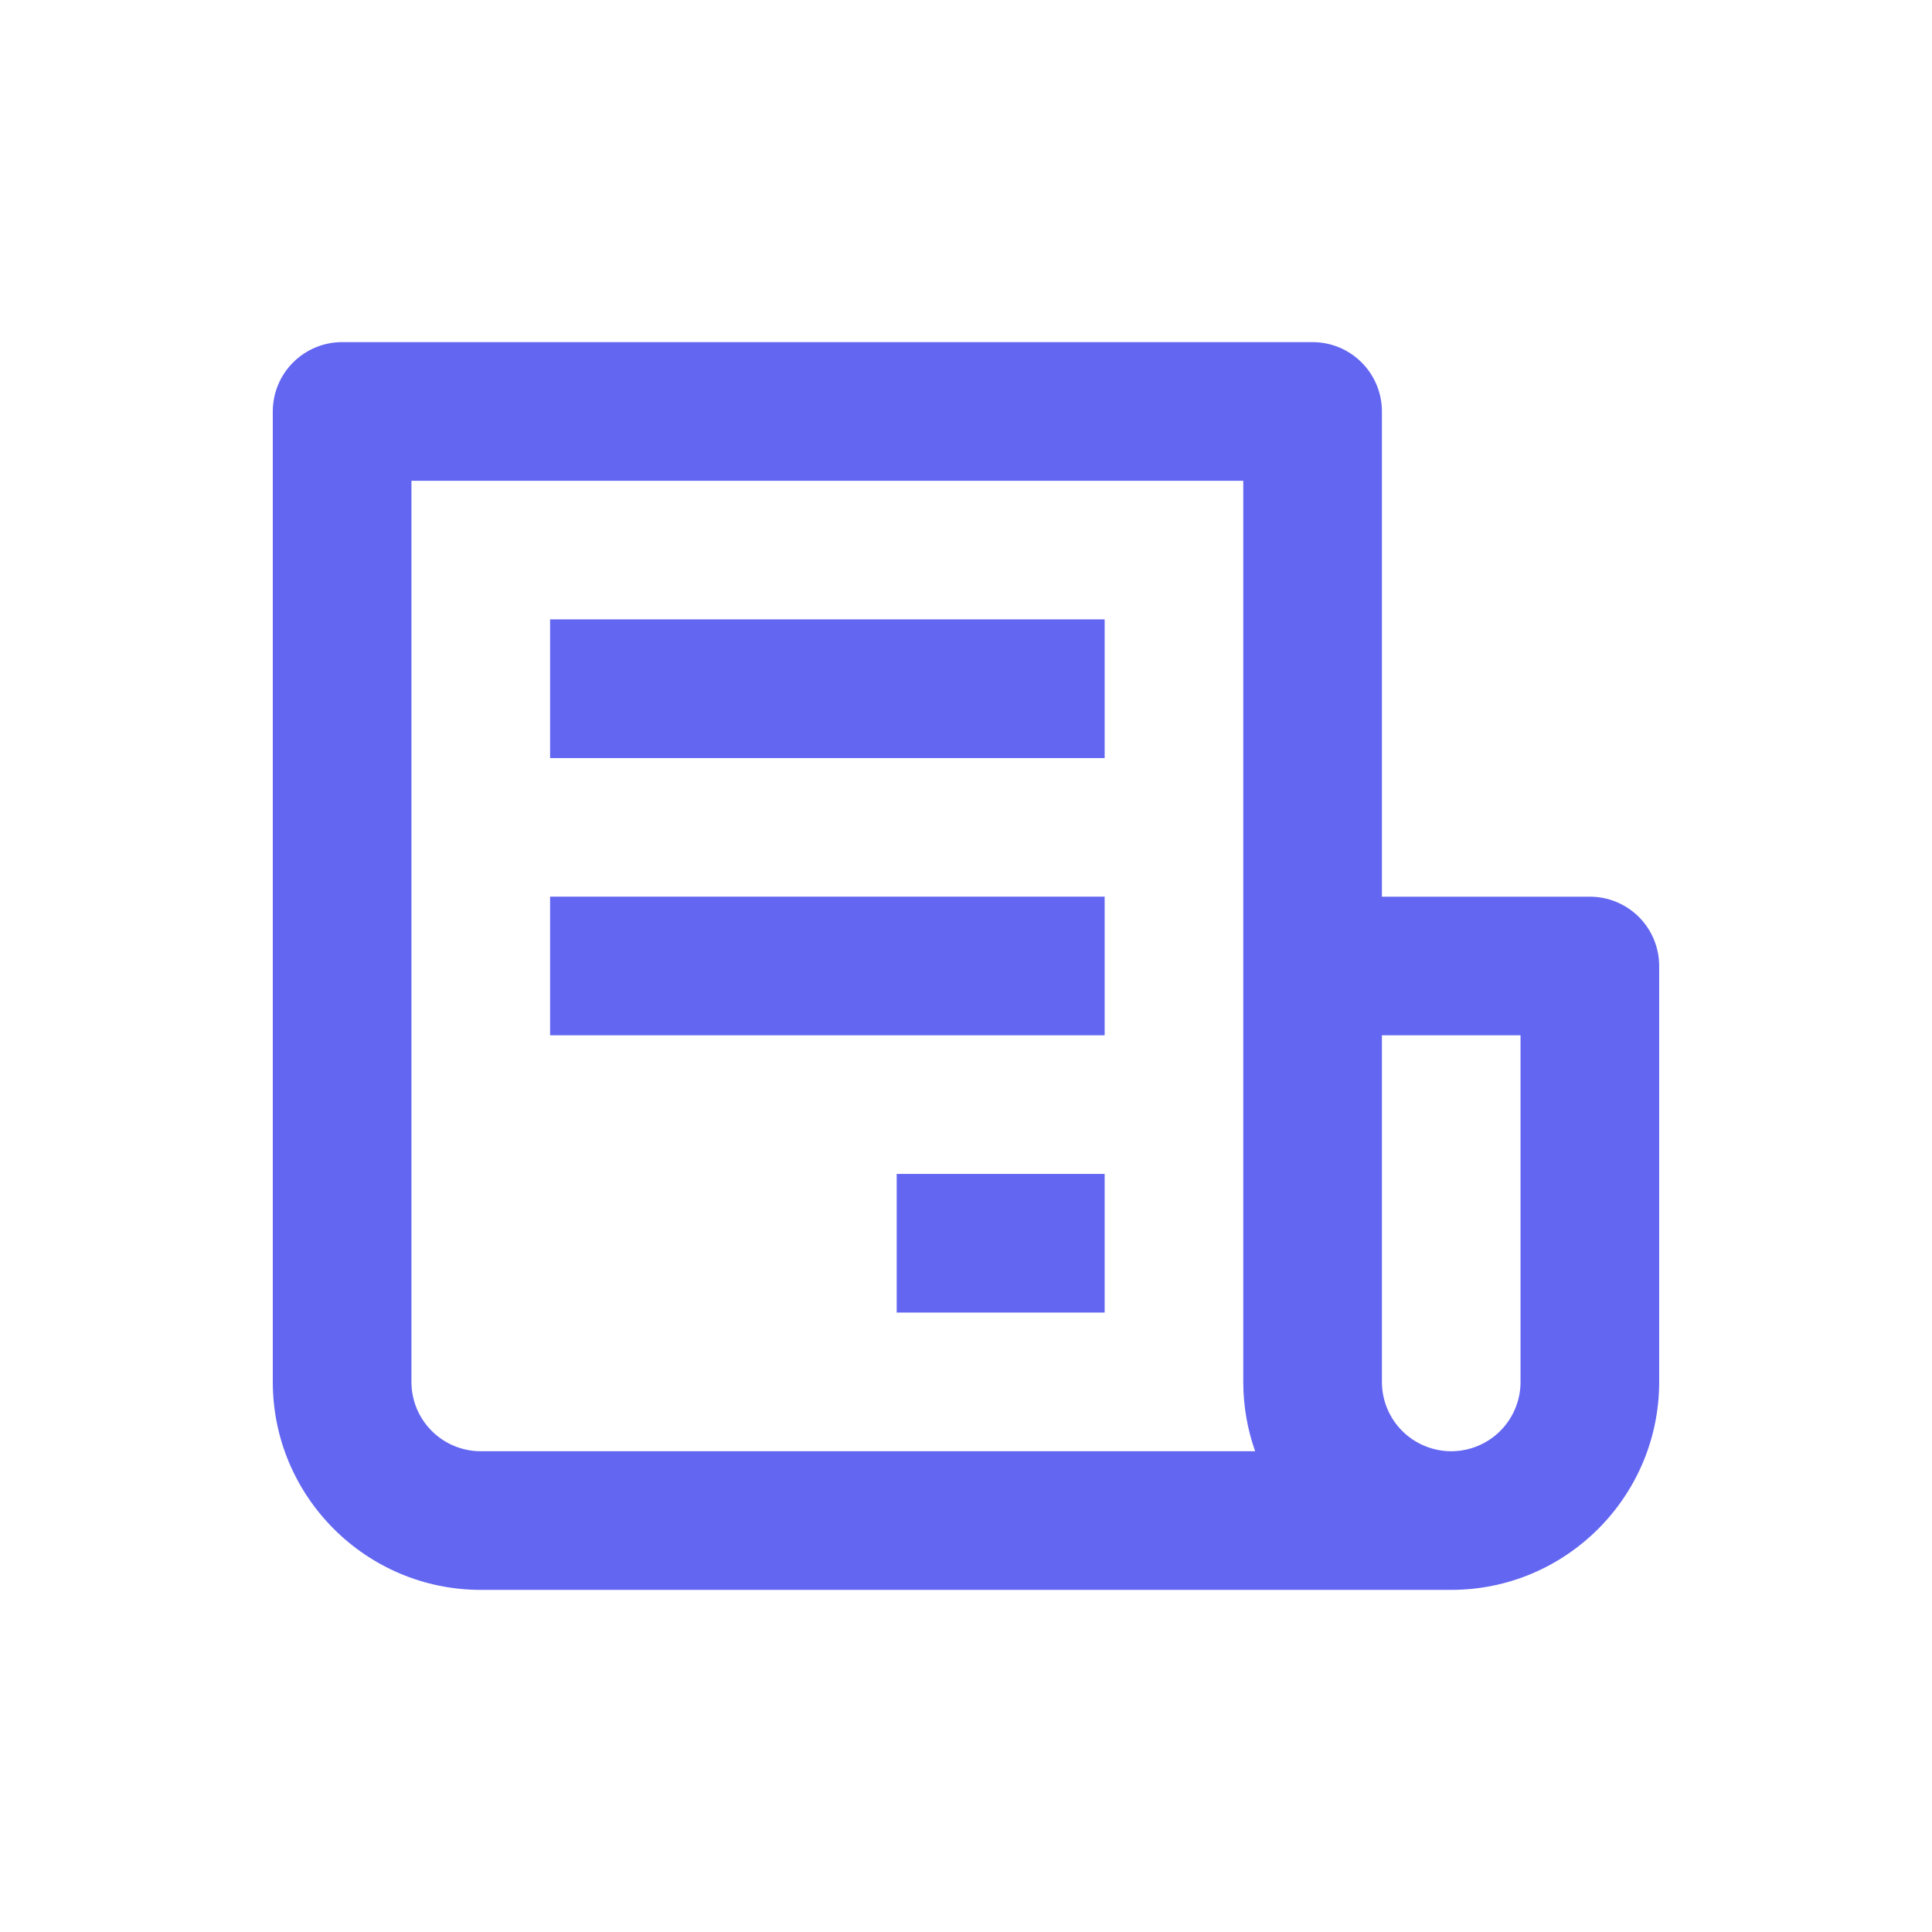 <svg width="72" height="72" viewBox="0 0 72 72" fill="none" xmlns="http://www.w3.org/2000/svg">
<g clip-path="url(#clip0_32_526)">
<path d="M59.25 33.417H51.5V15.333C51.5 14.648 51.228 13.991 50.743 13.507C50.259 13.022 49.602 12.75 48.916 12.75H12.75C12.065 12.75 11.408 13.022 10.923 13.507C10.439 13.991 10.166 14.648 10.166 15.333V51.5C10.166 55.773 13.644 59.25 17.916 59.25H54.083C58.356 59.25 61.833 55.773 61.833 51.5V36C61.833 35.315 61.561 34.658 61.077 34.173C60.592 33.689 59.935 33.417 59.25 33.417ZM17.916 54.083C17.231 54.083 16.574 53.811 16.09 53.327C15.605 52.842 15.333 52.185 15.333 51.5V17.917H46.333V51.5C46.333 52.407 46.491 53.277 46.775 54.083H17.916ZM56.666 51.5C56.666 52.185 56.394 52.842 55.91 53.327C55.425 53.811 54.768 54.083 54.083 54.083C53.398 54.083 52.741 53.811 52.256 53.327C51.772 52.842 51.5 52.185 51.5 51.5V38.583H56.666V51.5Z" fill="#6366F1"/>
<path d="M20.5 23.083H41.167V28.25H20.5V23.083ZM20.5 33.416H41.167V38.583H20.5V33.416ZM33.417 43.75H41.167V48.916H33.417V43.75Z" fill="#6366F1"/>
</g>
<defs>
<clipPath id="clip0_32_526">
<rect x="5" y="5" width="62" height="62" rx="4.722" fill="white"/>
</clipPath>
</defs>
</svg>
